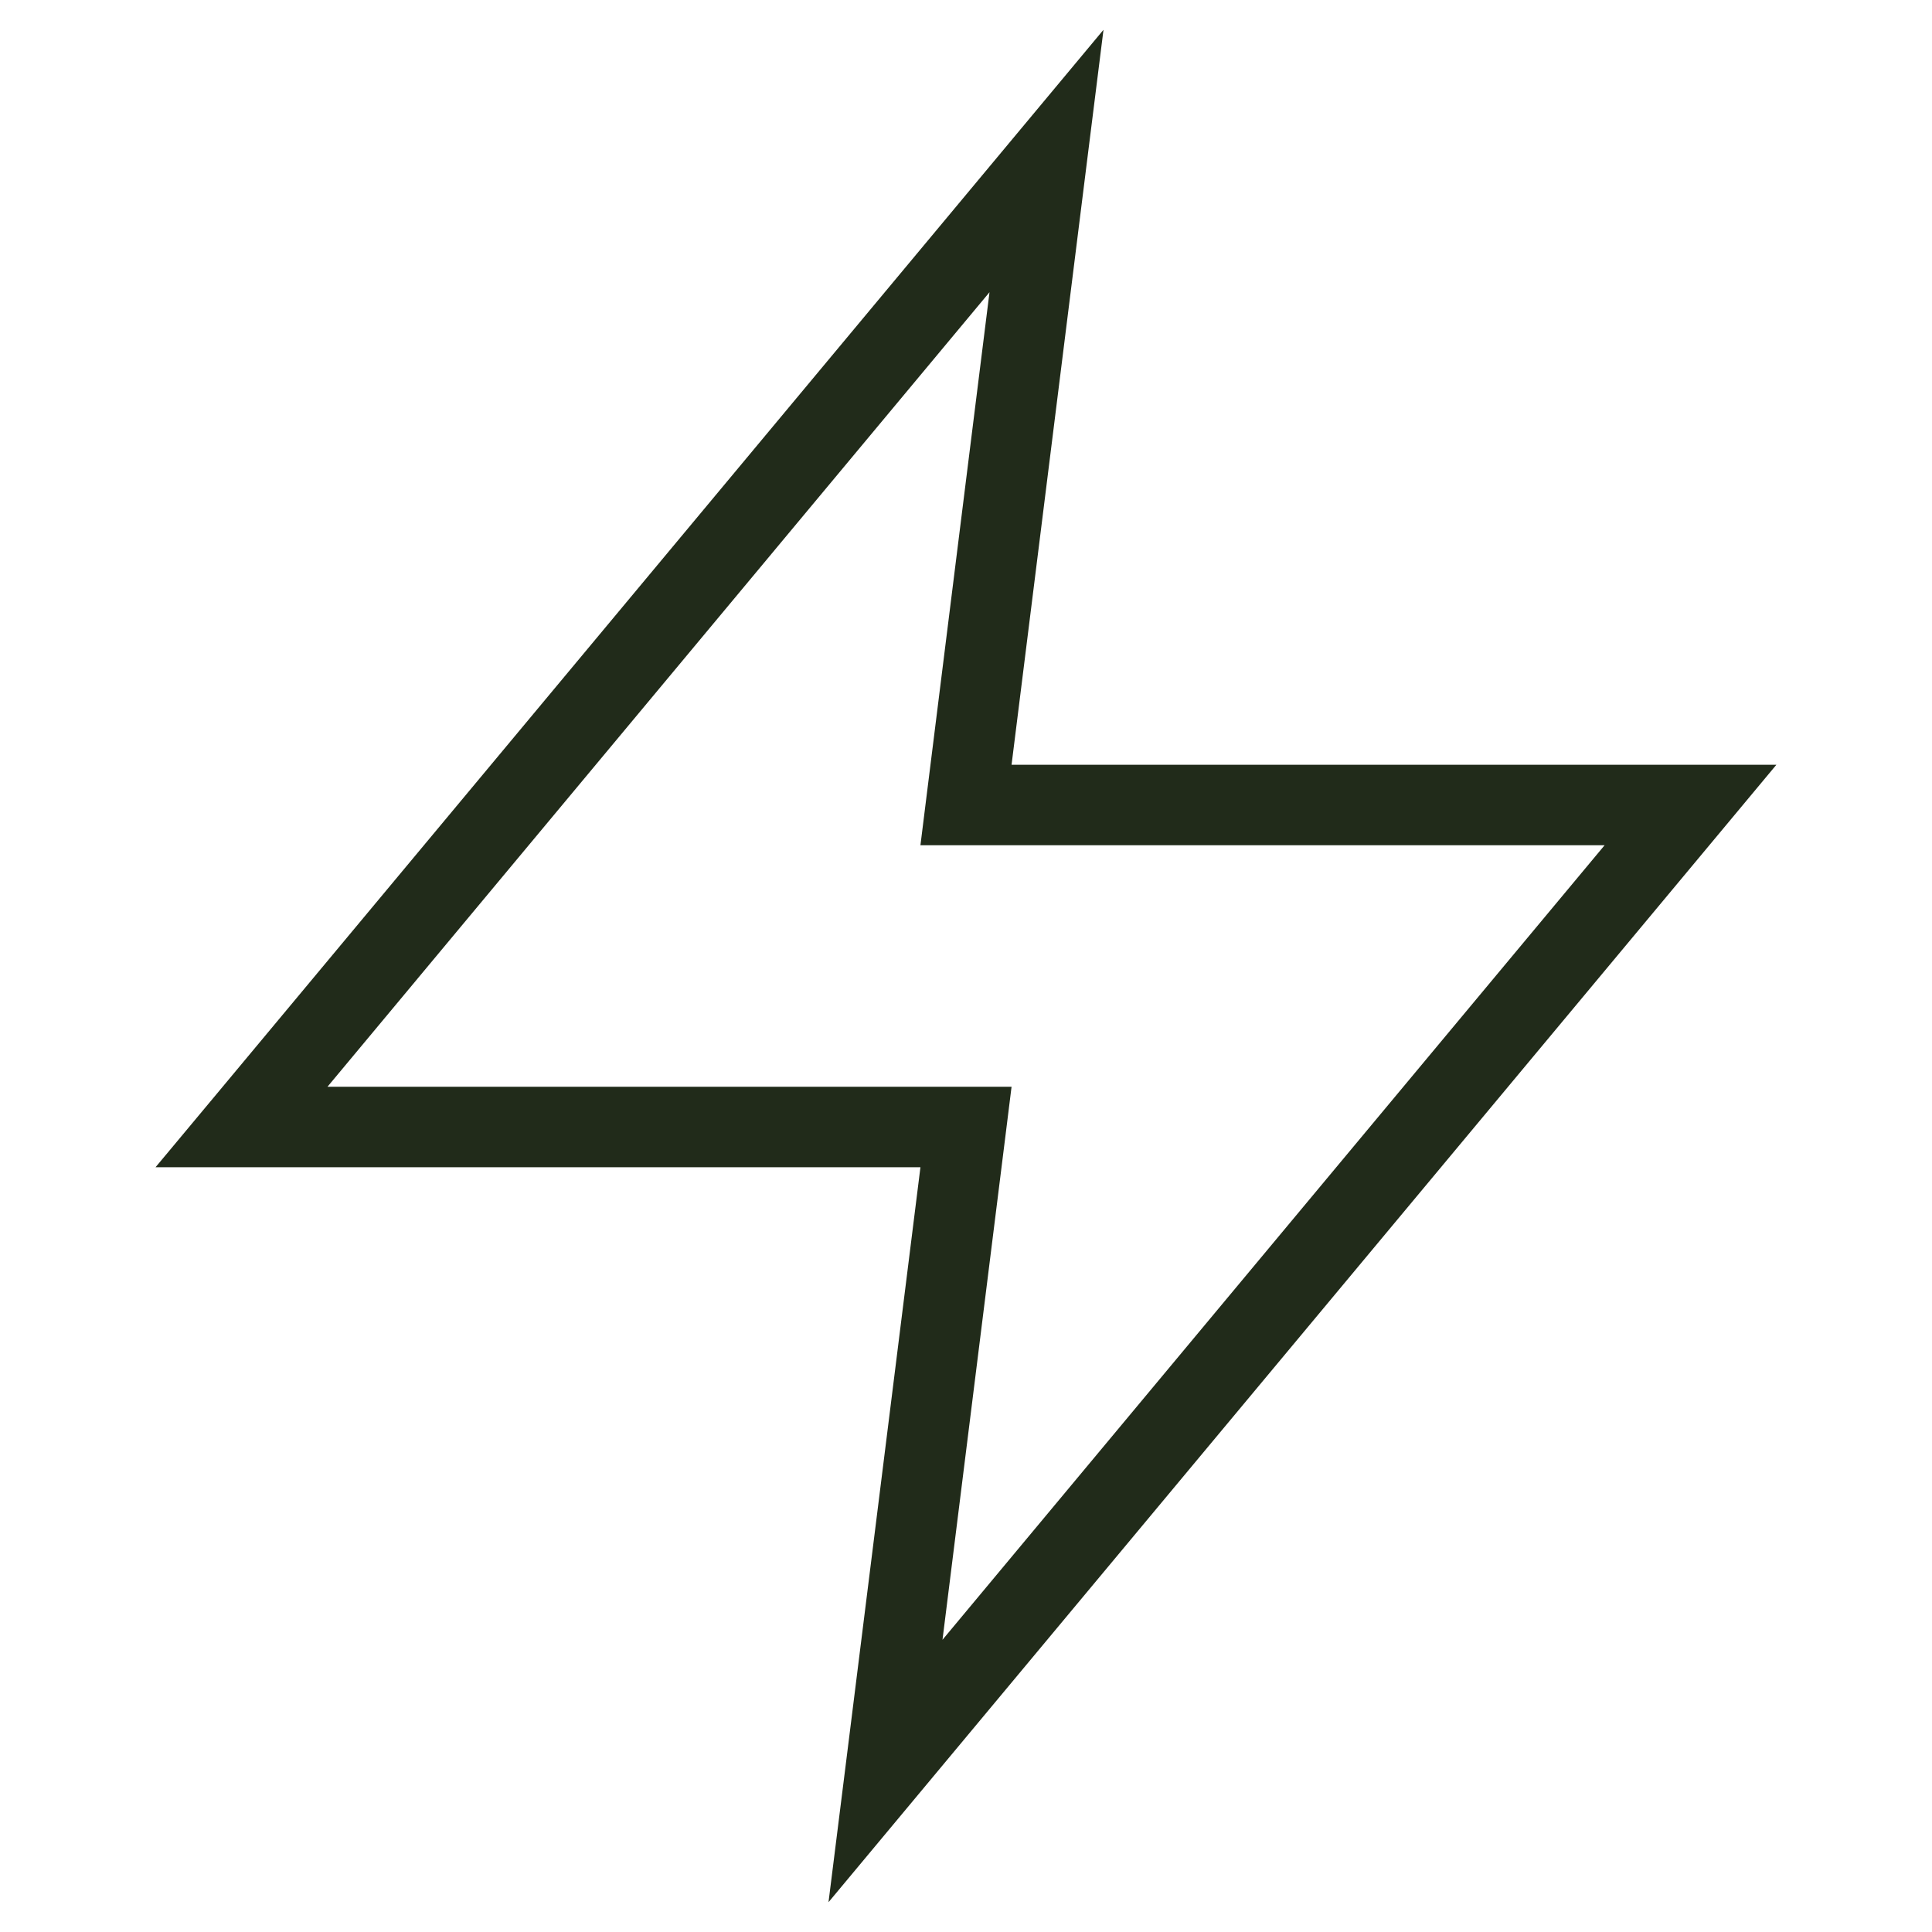 <svg width="24" height="24" viewBox="0 0 24 24" fill="none" xmlns="http://www.w3.org/2000/svg">
<path fill-rule="evenodd" clip-rule="evenodd" d="M13.708 0.37L13.496 2.062L12.566 9.5H21H22.067L21.384 10.32L11.384 22.32L10.292 23.63L10.504 21.938L11.434 14.5H3H1.932L2.616 13.68L12.616 1.68L13.708 0.37ZM4.068 13.5H12H12.566L12.496 14.062L11.708 20.37L19.933 10.5H12H11.434L11.504 9.938L12.292 3.63L4.068 13.5Z" fill="#212B1A"/>
</svg>
